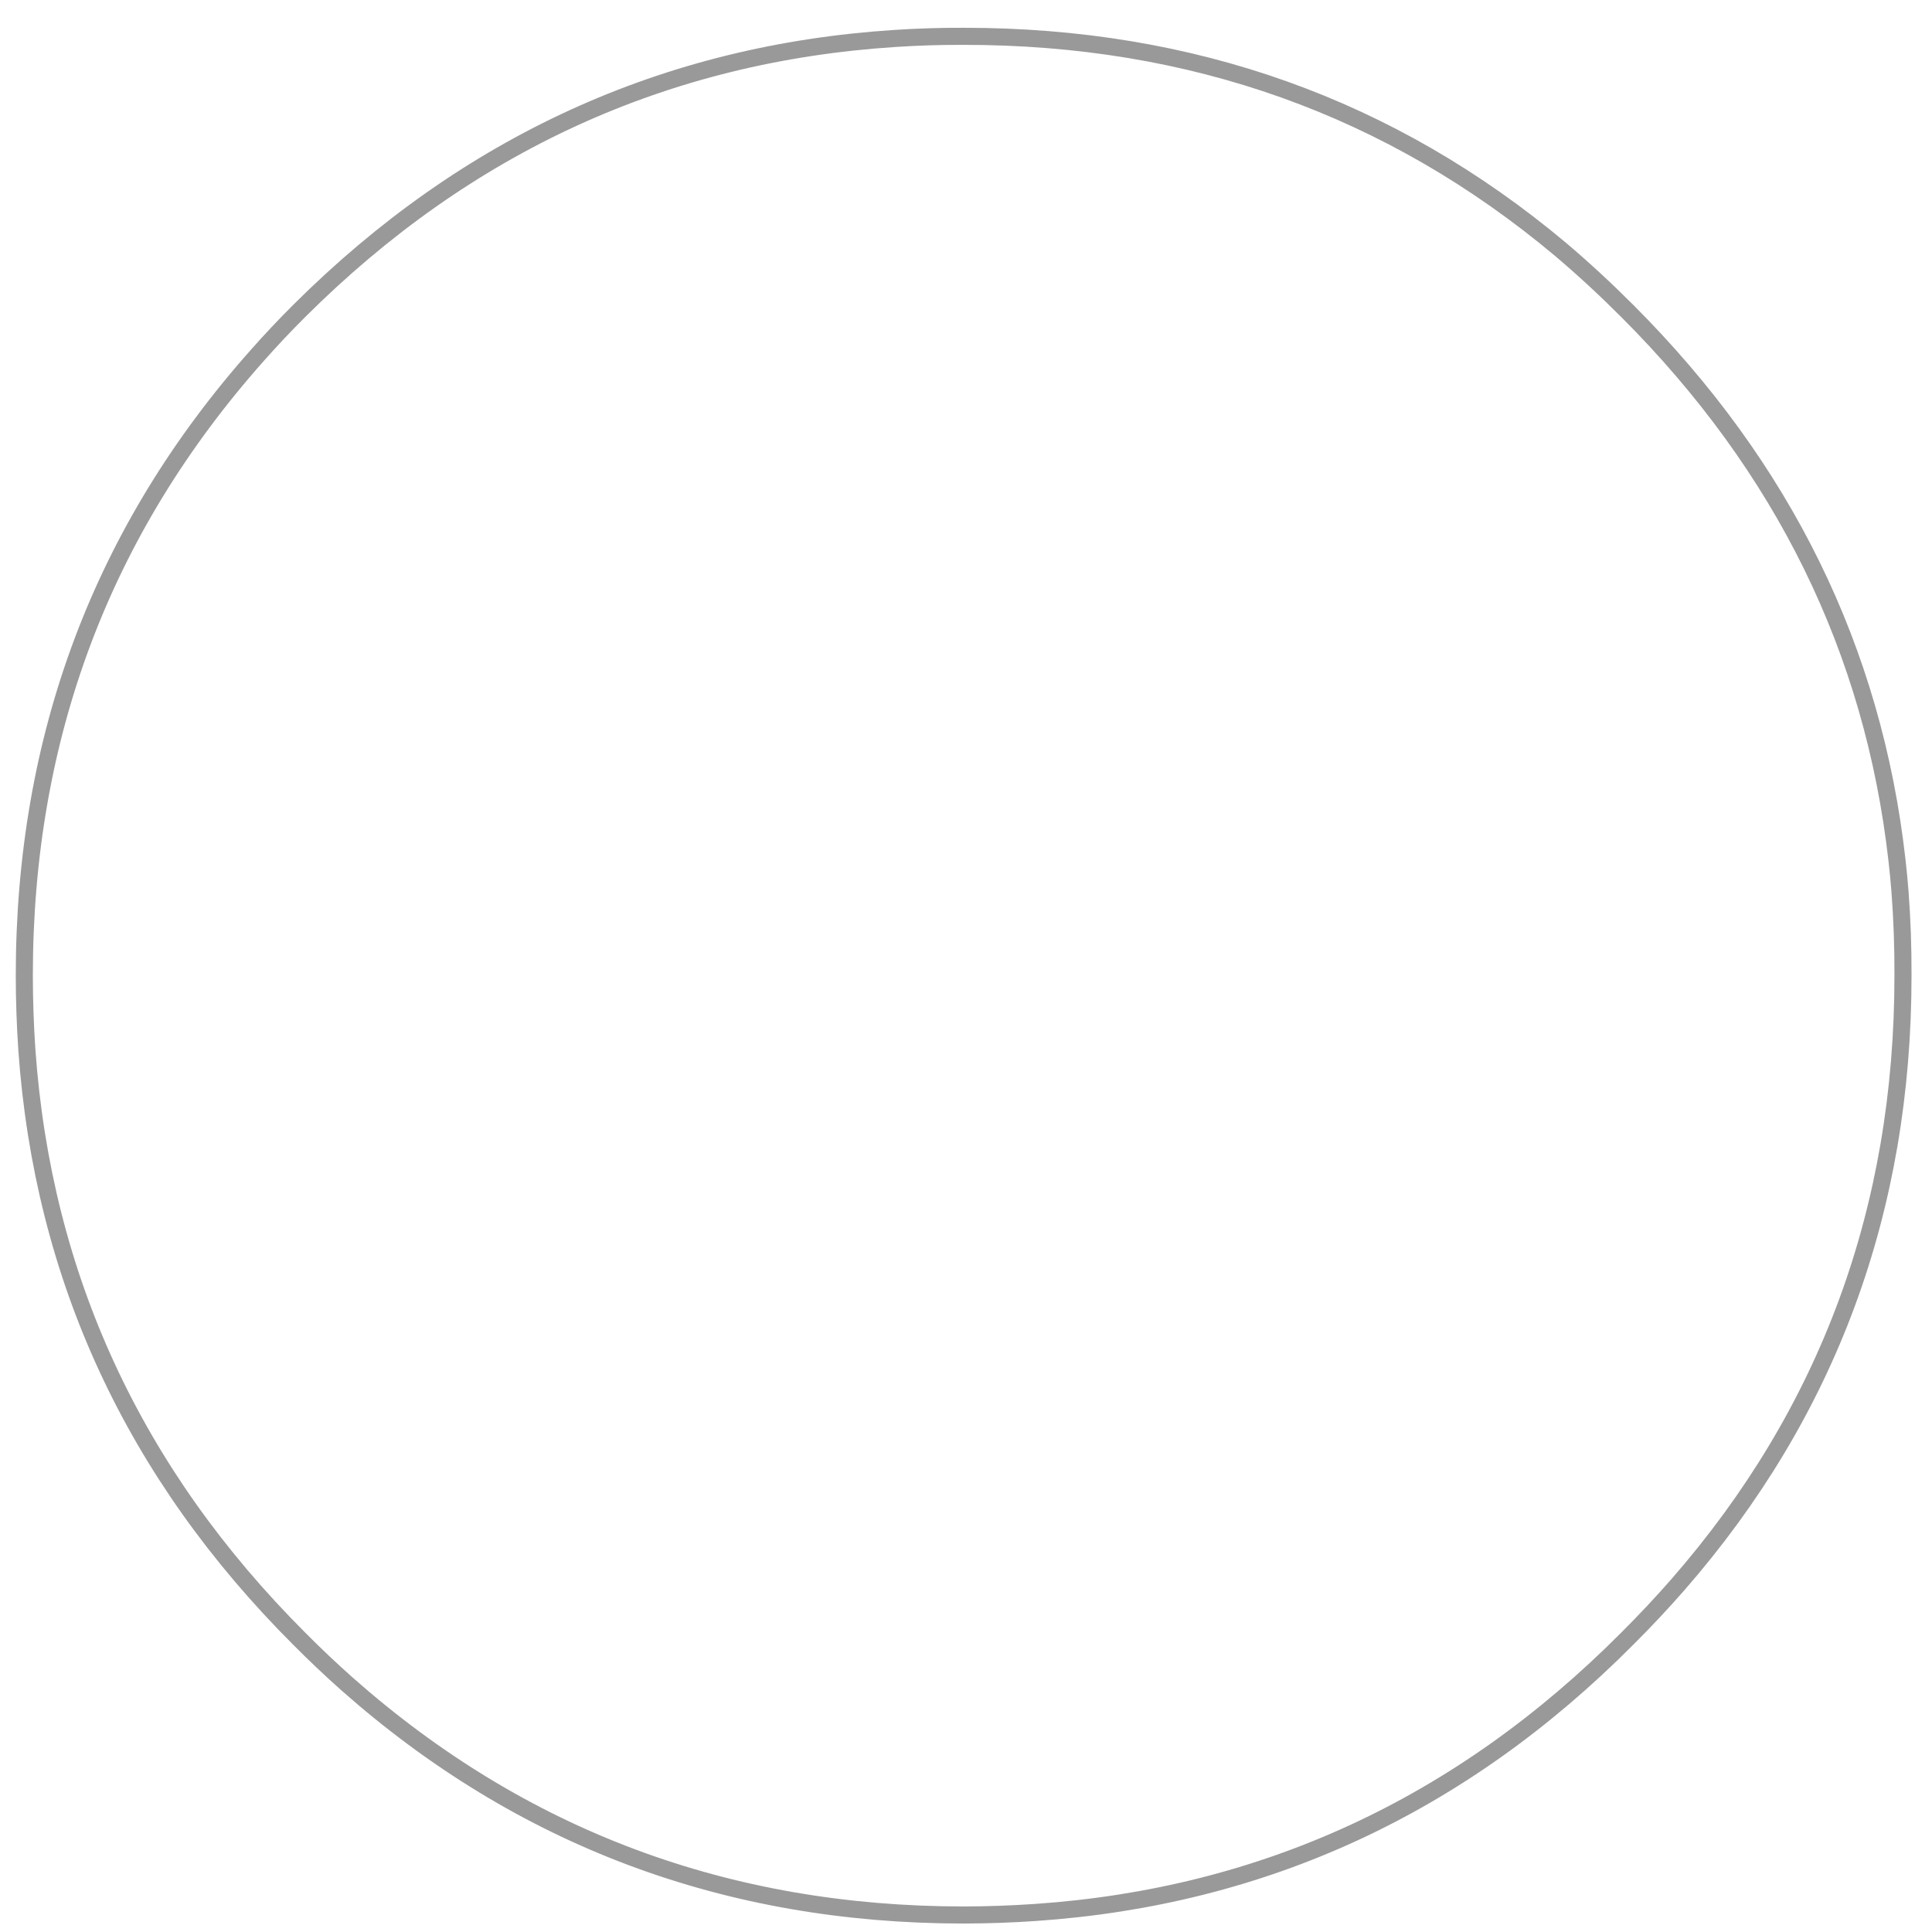 
<svg xmlns="http://www.w3.org/2000/svg" version="1.1" xmlns:xlink="http://www.w3.org/1999/xlink" preserveAspectRatio="none" x="0px" y="0px" width="500px" height="500px" viewBox="0 0 500 500">
<defs>
<path id="Logo___Kreis1_0_Layer1_0_1_STROKES" stroke="#999999" stroke-width="1" stroke-linejoin="round" stroke-linecap="round" fill="none" d="
M 109.625 48.25
Q 109.729 49.161 109.8 50.075 109.985 52.502 109.975 55 109.977 75.531 96.825 90.625 95.397 92.259 93.825 93.825 79.252 108.469 59.2 109.85 57.118 109.995 54.975 110 34.165 109.997 18.875 96.475 17.451 95.211 16.075 93.825 1.543 79.304 0.125 59.35 -0.021 57.203 -0.025 55 -0.023 34.035 13.625 18.675 14.797 17.35 16.075 16.075 30.782 1.429 50.95 0.125 52.94 -0.008 54.975 0 75.036 -0.01 89.925 12.475 91.917 14.163 93.825 16.075 107.54 29.785 109.625 48.25 Z"/>
</defs>

<g transform="matrix( 4.42, 0, 0, 4.42, 6.4,9.4) ">
<g transform="matrix( 1, 0, 0, 1, 0,0) ">
<use xlink:href="#Logo___Kreis1_0_Layer1_0_1_STROKES"/>
</g>
</g>
</svg>
